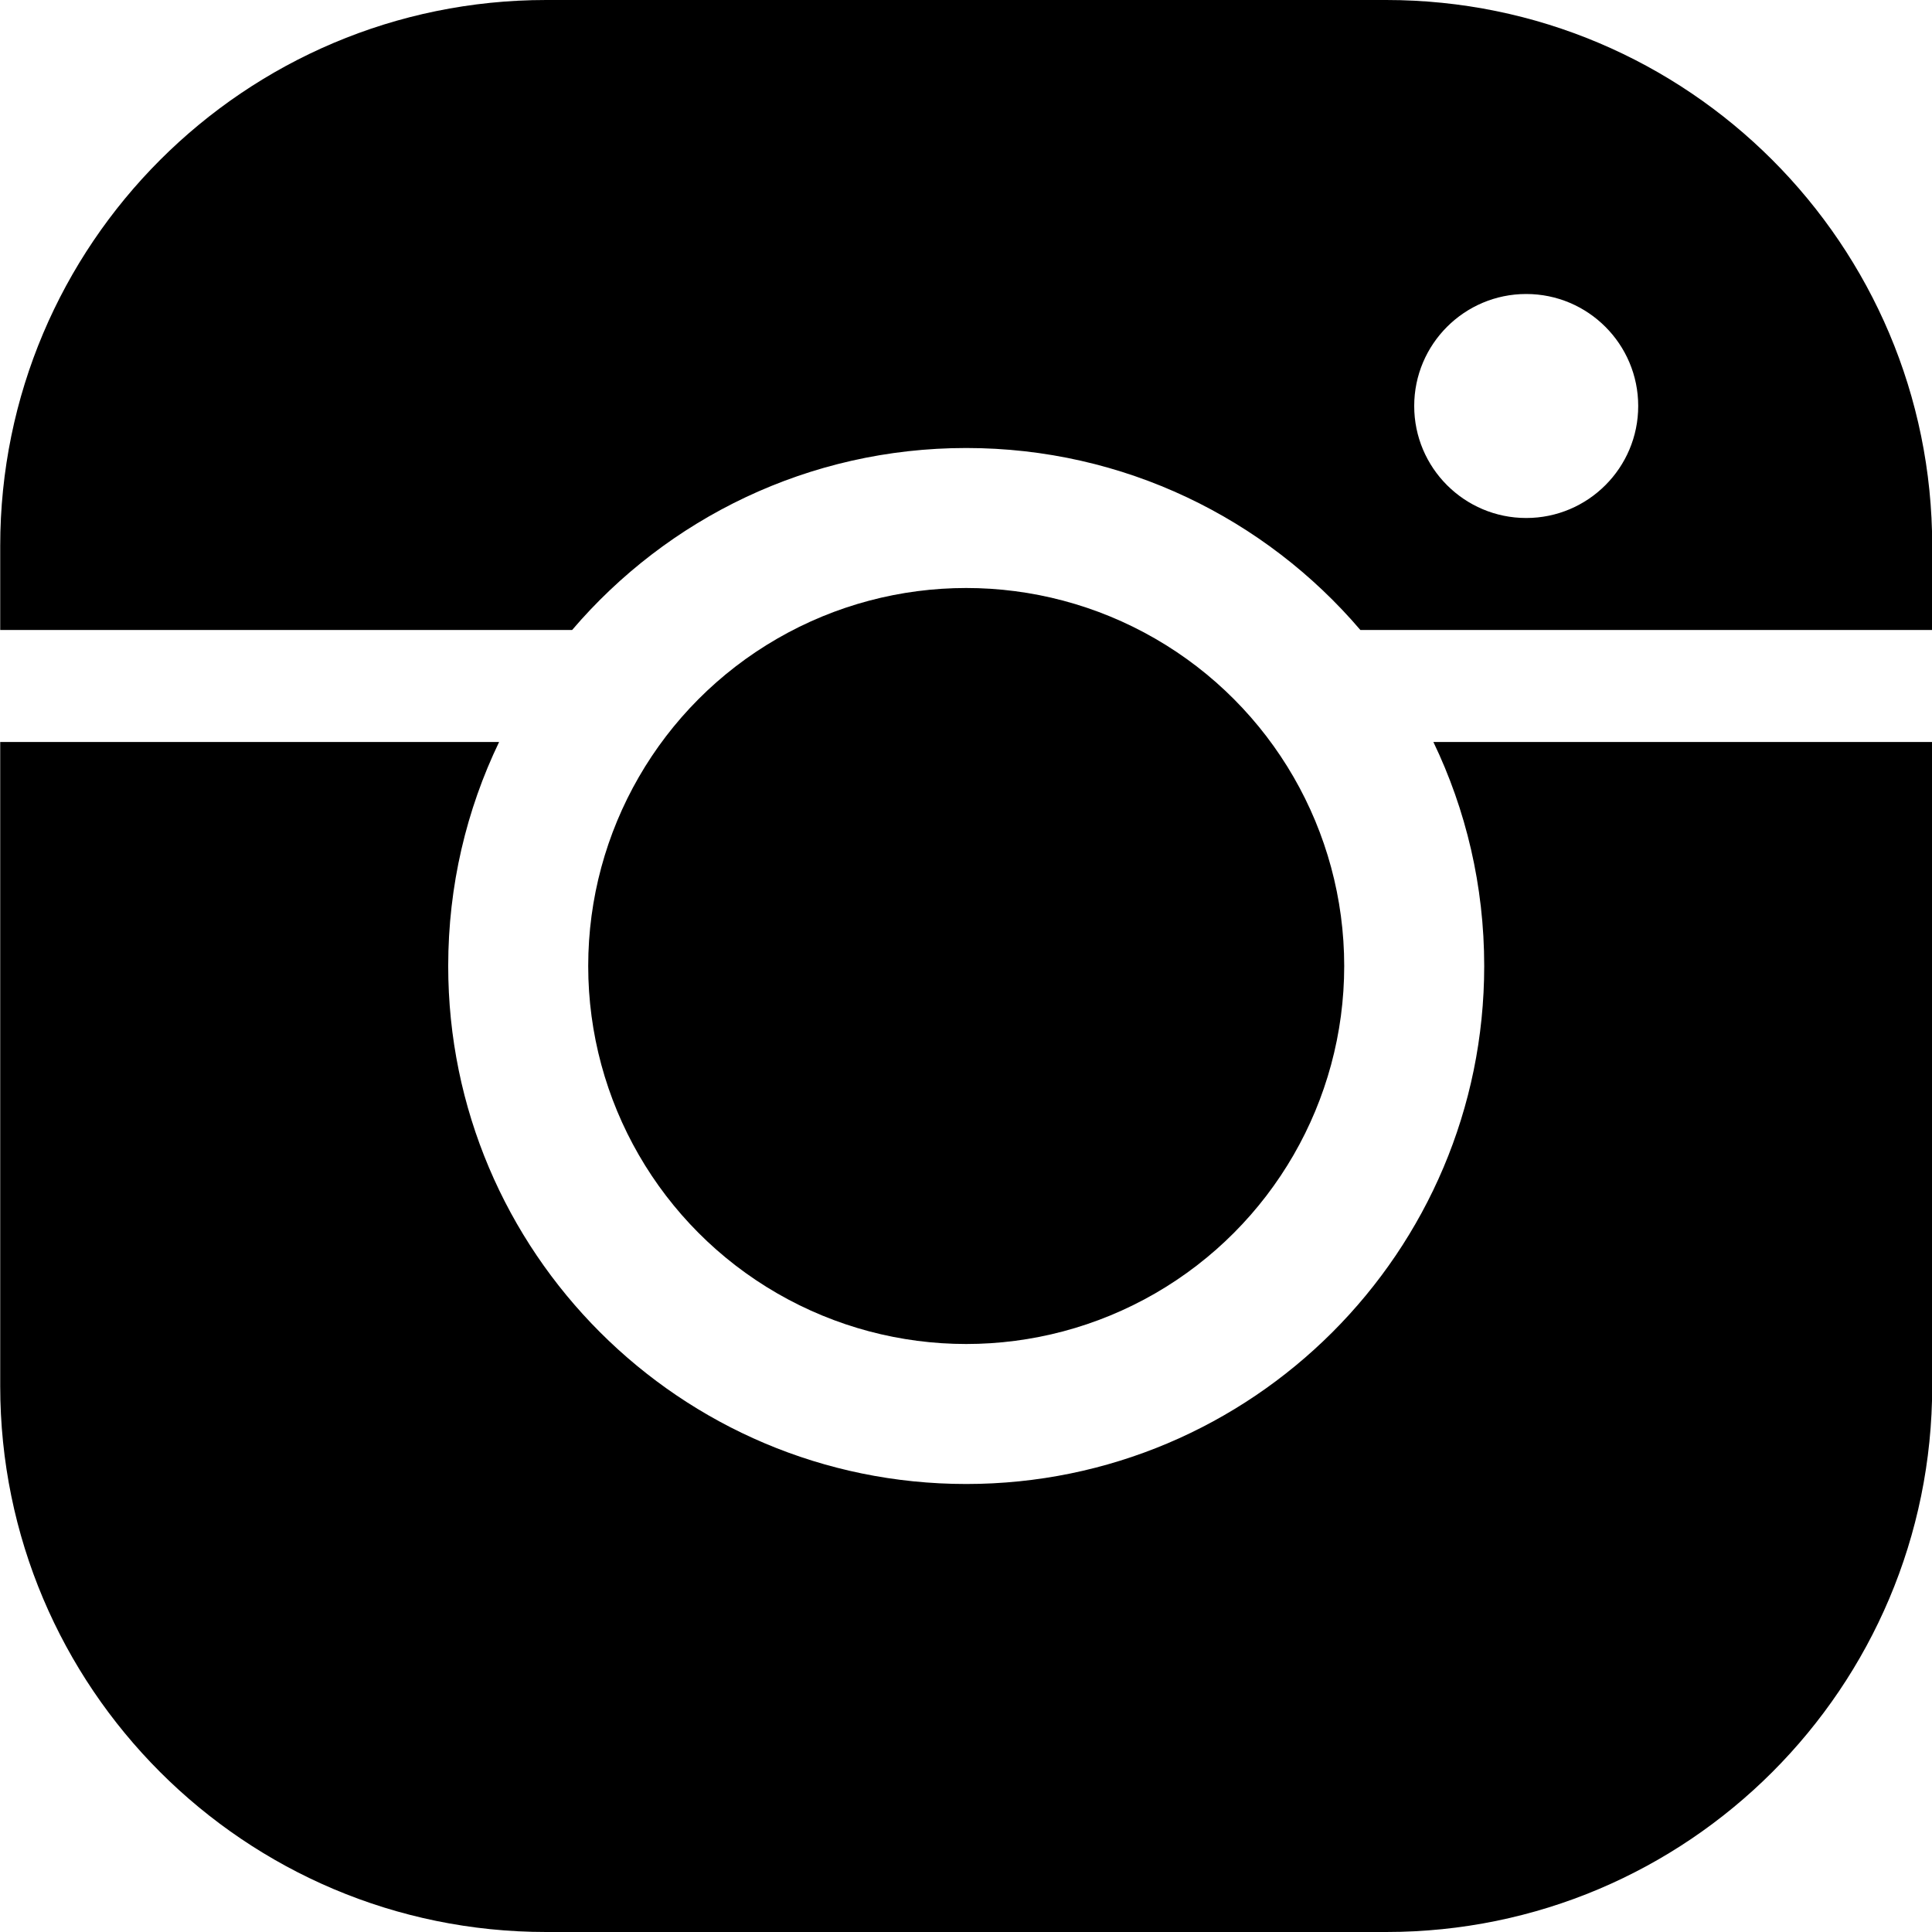 <?xml version="1.0" encoding="UTF-8" standalone="no"?><svg xmlns="http://www.w3.org/2000/svg" xmlns:xlink="http://www.w3.org/1999/xlink" clip-rule="evenodd" fill="#000000" fill-rule="evenodd" height="276" preserveAspectRatio="xMidYMid meet" stroke-linejoin="round" stroke-miterlimit="2" version="1" viewBox="0.3 0.0 276.0 276.0" width="276" zoomAndPan="magnify"><g><g transform="translate(-1141 -1142)"><g id="change1_1"><path d="M1212.6,1248L1141.33,1248L1141.33,1340C1141.33,1383.08 1176.26,1418 1219.33,1418L1339.33,1418C1382.41,1418 1417.33,1383.08 1417.33,1340L1417.33,1248L1346.07,1248C1350.72,1257.68 1353.33,1268.54 1353.33,1280C1353.33,1320.84 1320.17,1354 1279.33,1354C1238.49,1354 1205.33,1320.84 1205.33,1280C1205.33,1268.54 1207.94,1257.68 1212.6,1248Z" fill="#000000"/></g><g id="change2_1"><circle cx="1279.33" cy="1280" fill="#000000" r="54"/></g><g id="change2_2"><path d="M1141.33,1232L1223.03,1232C1236.61,1216.09 1256.8,1206 1279.33,1206C1301.87,1206 1322.06,1216.09 1335.64,1232L1417.33,1232L1417.33,1220C1417.33,1176.92 1382.41,1142 1339.33,1142L1219.33,1142C1176.26,1142 1141.33,1176.92 1141.33,1220L1141.33,1232ZM1359.33,1184C1368.16,1184 1375.33,1191.17 1375.33,1200C1375.33,1208.83 1368.16,1216 1359.33,1216C1350.5,1216 1343.33,1208.83 1343.33,1200C1343.33,1191.17 1350.5,1184 1359.33,1184Z" fill="#000000"/></g></g></g></svg>
